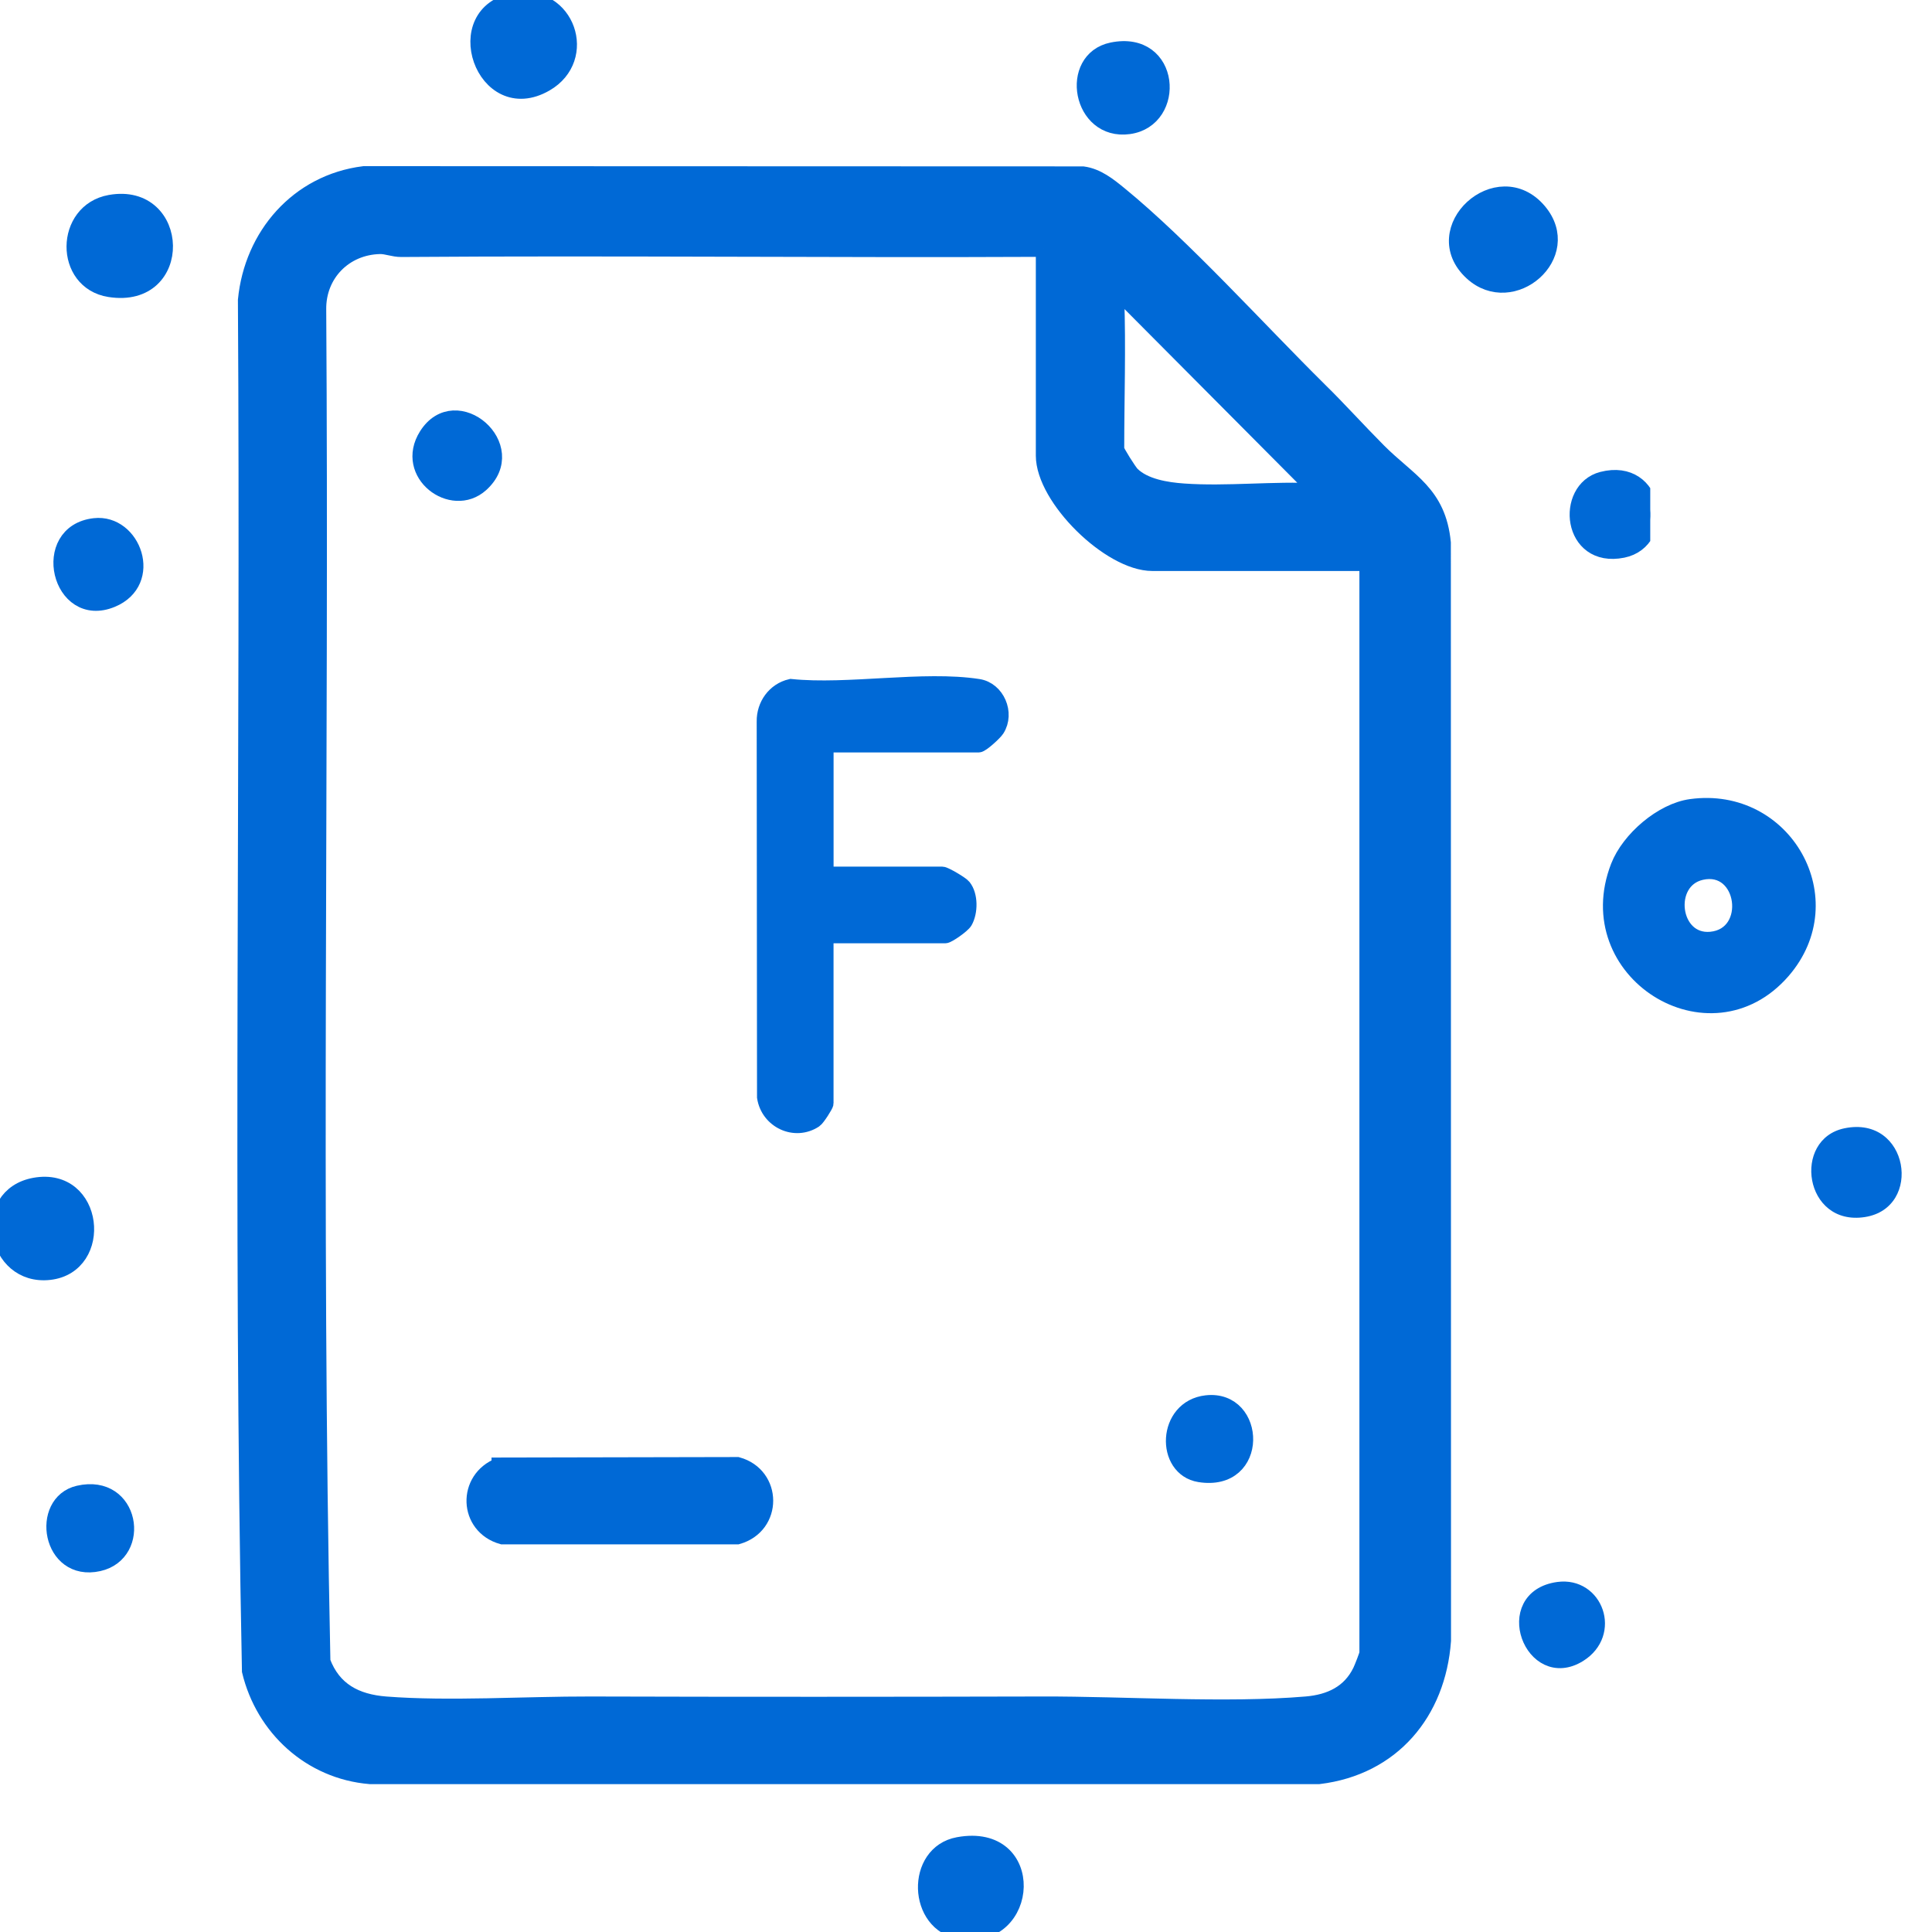 <svg width="48" height="48" viewBox="0 0 48 48" fill="none" xmlns="http://www.w3.org/2000/svg">
<g clip-path="url(#clip0_613_6343)">
<path d="M32.773 9.69C33.273 10.183 33.745 10.708 34.243 11.208C34.997 11.964 35.726 12.254 35.846 13.484L35.85 40.765C35.718 42.544 34.592 43.904 32.768 44.126H9.193C7.712 44.002 6.55 42.925 6.211 41.515C5.983 30.178 6.182 18.805 6.111 7.454C6.267 5.857 7.4 4.534 9.041 4.328L26.905 4.334C27.26 4.382 27.544 4.612 27.81 4.829C29.392 6.121 31.267 8.203 32.773 9.691V9.69ZM25.936 6.181C20.617 6.207 15.294 6.146 9.973 6.185C9.776 6.187 9.606 6.108 9.438 6.112C8.553 6.132 7.895 6.812 7.905 7.685C7.979 18.88 7.773 30.102 8.009 41.281C8.277 41.996 8.838 42.291 9.584 42.349C11.157 42.471 13.048 42.345 14.662 42.349C18.361 42.36 22.175 42.358 25.894 42.349C27.956 42.343 30.454 42.518 32.455 42.348C33.045 42.298 33.539 42.069 33.805 41.521C33.841 41.448 33.974 41.112 33.974 41.07V13.986H28.628C27.576 13.986 25.935 12.371 25.935 11.32V6.181H25.936ZM27.731 7.379C27.775 8.635 27.731 9.907 27.731 11.165C27.731 11.214 28.042 11.71 28.118 11.787C28.43 12.096 28.98 12.182 29.406 12.212C30.478 12.289 31.643 12.149 32.726 12.208L27.808 7.264H27.693C27.583 7.276 27.73 7.36 27.731 7.379Z" fill="#0069D6" stroke="#0069D6" stroke-width="0.4"/>
<path d="M12.804 0.018C14.087 -0.19 14.645 1.444 13.554 2.074C12.018 2.963 11.098 0.294 12.804 0.018Z" fill="#0069D6" stroke="#0069D6" stroke-width="0.4"/>
<path d="M36.576 6.772C35.41 5.706 37.22 4.052 38.23 5.251C39.14 6.333 37.572 7.683 36.576 6.772Z" fill="#0069D6" stroke="#0069D6" stroke-width="0.4"/>
<path d="M2.737 5.041C4.505 4.726 4.601 7.475 2.724 7.181C1.551 6.997 1.57 5.248 2.737 5.041Z" fill="#0069D6" stroke="#0069D6" stroke-width="0.4"/>
<path d="M23.808 45.842C25.783 45.479 25.615 48.249 23.873 47.981C22.753 47.81 22.705 46.044 23.808 45.842Z" fill="#0069D6" stroke="#0069D6" stroke-width="0.4"/>
<path d="M0.863 29.459C2.376 29.187 2.601 31.446 1.227 31.6C-0.141 31.753 -0.509 29.707 0.863 29.459Z" fill="#0069D6" stroke="#0069D6" stroke-width="0.4"/>
<path d="M27.631 1.253C29.123 0.948 29.253 2.968 28.047 3.133C26.841 3.299 26.527 1.48 27.631 1.253Z" fill="#0069D6" stroke="#0069D6" stroke-width="0.4"/>
<path d="M2.349 13.073C3.303 12.965 3.847 14.45 2.776 14.892C1.479 15.428 0.965 13.229 2.349 13.073Z" fill="#0069D6" stroke="#0069D6" stroke-width="0.4"/>
<path d="M39.807 11.919C41.152 11.573 41.413 13.437 40.316 13.659C39.009 13.923 38.858 12.163 39.807 11.919Z" fill="#0069D6" stroke="#0069D6" stroke-width="0.4"/>
<path d="M1.954 37.108C3.272 36.807 3.552 38.591 2.45 38.838C1.238 39.109 0.965 37.335 1.954 37.108Z" fill="#0069D6" stroke="#0069D6" stroke-width="0.4"/>
<path d="M38.716 39.502C39.628 39.377 40.067 40.572 39.228 41.096C38.074 41.817 37.278 39.699 38.716 39.502Z" fill="#0069D6" stroke="#0069D6" stroke-width="0.4"/>
<path d="M12.412 36.412L18.322 36.4C19.232 36.653 19.246 37.906 18.322 38.169H12.478C11.593 37.919 11.552 36.743 12.412 36.413L12.412 36.412Z" fill="#0069D6" stroke="#0069D6" stroke-width="0.4"/>
<path d="M11.943 12.03C11.23 12.67 10.011 11.764 10.605 10.822C11.325 9.679 12.977 11.103 11.943 12.03Z" fill="#0069D6" stroke="#0069D6" stroke-width="0.4"/>
<path d="M29.975 34.865C31.247 34.724 31.319 36.867 29.803 36.624C28.91 36.48 28.947 34.98 29.975 34.865Z" fill="#0069D6" stroke="#0069D6" stroke-width="0.4"/>
<path d="M20.51 18.494V21.731H23.409C23.472 21.731 23.875 21.966 23.931 22.037C24.101 22.247 24.096 22.658 23.965 22.889C23.91 22.986 23.55 23.236 23.483 23.236H20.509V27.414C20.509 27.452 20.304 27.777 20.238 27.821C19.749 28.144 19.098 27.837 19.008 27.259L19 17.927C18.993 17.524 19.251 17.161 19.648 17.069C21.067 17.215 22.944 16.857 24.307 17.069C24.763 17.14 25.012 17.718 24.76 18.115C24.706 18.201 24.384 18.495 24.312 18.495H20.509L20.51 18.494Z" fill="#0069D6" stroke="#0069D6" stroke-width="0.4"/>
</g>
<path d="M42.01 20.027C44.352 19.705 45.853 22.351 44.303 24.137C42.479 26.238 39.168 24.154 40.192 21.521C40.458 20.837 41.281 20.127 42.01 20.027ZM42.271 21.688C41.362 21.893 41.547 23.414 42.505 23.324C43.59 23.222 43.354 21.442 42.271 21.688Z" fill="#0069D6" stroke="#0069D6" stroke-width="0.35"/>
<path d="M45.826 28.032C47.427 27.702 47.782 30.01 46.335 30.237C44.82 30.475 44.518 28.301 45.826 28.032Z" fill="#0069D6"/>
<defs>
<clipPath id="clip0_613_6343">
<rect width="41" height="48" fill="white"/>
</clipPath>
</defs>
</svg>
